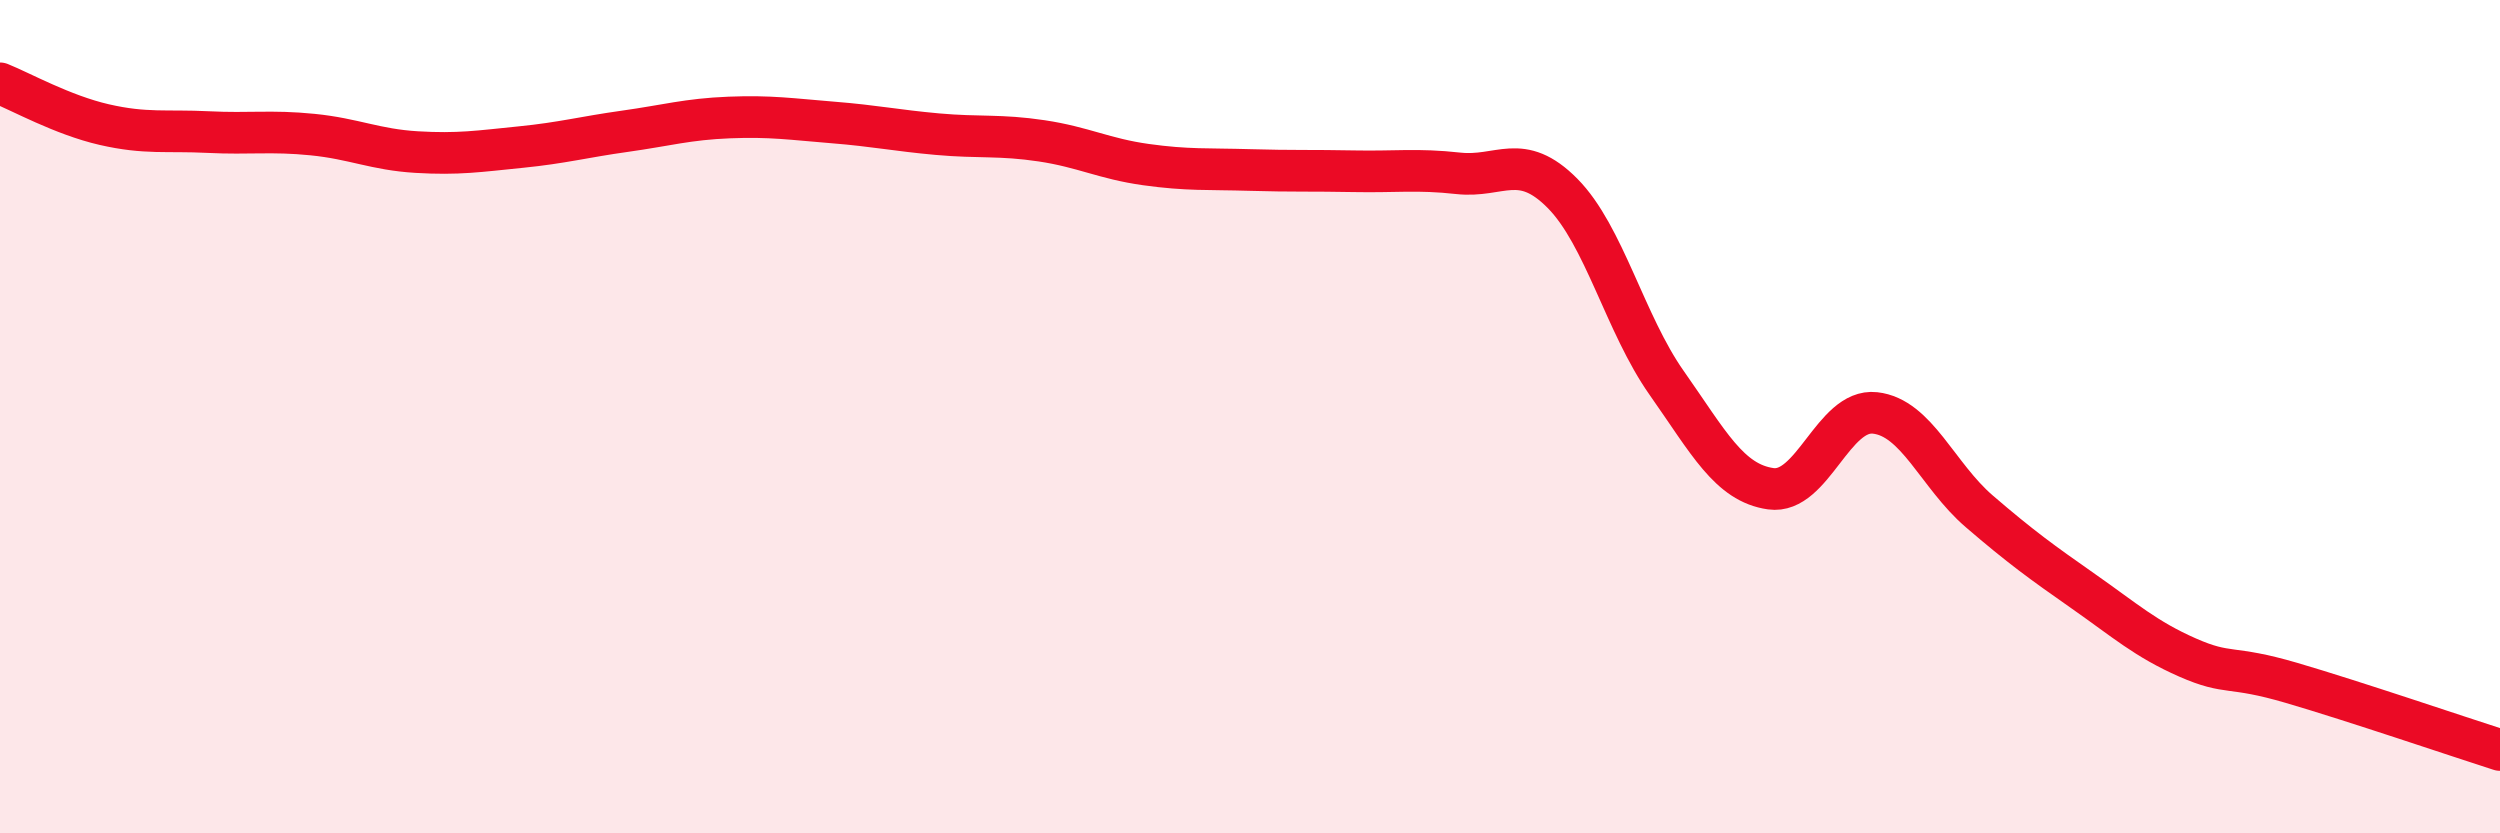 
    <svg width="60" height="20" viewBox="0 0 60 20" xmlns="http://www.w3.org/2000/svg">
      <path
        d="M 0,2 C 0.5,2.2 1.5,2.76 2.5,2.99 C 3.5,3.22 4,3.12 5,3.17 C 6,3.22 6.5,3.13 7.5,3.23 C 8.5,3.33 9,3.59 10,3.65 C 11,3.71 11.5,3.63 12.5,3.53 C 13.5,3.43 14,3.29 15,3.15 C 16,3.01 16.5,2.86 17.5,2.82 C 18.5,2.78 19,2.86 20,2.94 C 21,3.02 21.5,3.13 22.5,3.22 C 23.5,3.31 24,3.23 25,3.38 C 26,3.53 26.5,3.81 27.5,3.95 C 28.5,4.09 29,4.05 30,4.08 C 31,4.11 31.5,4.09 32.5,4.11 C 33.5,4.13 34,4.05 35,4.16 C 36,4.27 36.5,3.63 37.5,4.64 C 38.5,5.65 39,7.77 40,9.19 C 41,10.61 41.5,11.59 42.5,11.73 C 43.5,11.87 44,9.8 45,9.91 C 46,10.02 46.5,11.41 47.5,12.27 C 48.5,13.13 49,13.49 50,14.19 C 51,14.89 51.5,15.34 52.5,15.78 C 53.5,16.22 53.5,15.95 55,16.39 C 56.5,16.83 59,17.68 60,18L60 20L0 20Z"
        fill="#EB0A25"
        opacity="0.1"
        stroke-linecap="round"
        stroke-linejoin="round"
      />
      <path
        d="M 0,2 C 0.5,2.2 1.5,2.76 2.5,2.99 C 3.5,3.22 4,3.12 5,3.17 C 6,3.22 6.5,3.13 7.5,3.23 C 8.5,3.33 9,3.59 10,3.65 C 11,3.71 11.5,3.63 12.5,3.53 C 13.5,3.43 14,3.29 15,3.15 C 16,3.01 16.5,2.86 17.5,2.82 C 18.5,2.78 19,2.86 20,2.94 C 21,3.02 21.5,3.13 22.5,3.22 C 23.5,3.31 24,3.23 25,3.38 C 26,3.53 26.5,3.81 27.5,3.95 C 28.5,4.09 29,4.05 30,4.08 C 31,4.11 31.5,4.09 32.5,4.11 C 33.5,4.13 34,4.05 35,4.16 C 36,4.27 36.5,3.63 37.5,4.64 C 38.5,5.65 39,7.77 40,9.19 C 41,10.61 41.5,11.59 42.5,11.73 C 43.5,11.87 44,9.8 45,9.91 C 46,10.02 46.5,11.41 47.5,12.27 C 48.5,13.13 49,13.49 50,14.19 C 51,14.89 51.5,15.34 52.5,15.78 C 53.5,16.22 53.5,15.95 55,16.39 C 56.5,16.83 59,17.68 60,18"
        stroke="#EB0A25"
        stroke-width="1"
        fill="none"
        stroke-linecap="round"
        stroke-linejoin="round"
      />
    </svg>
  